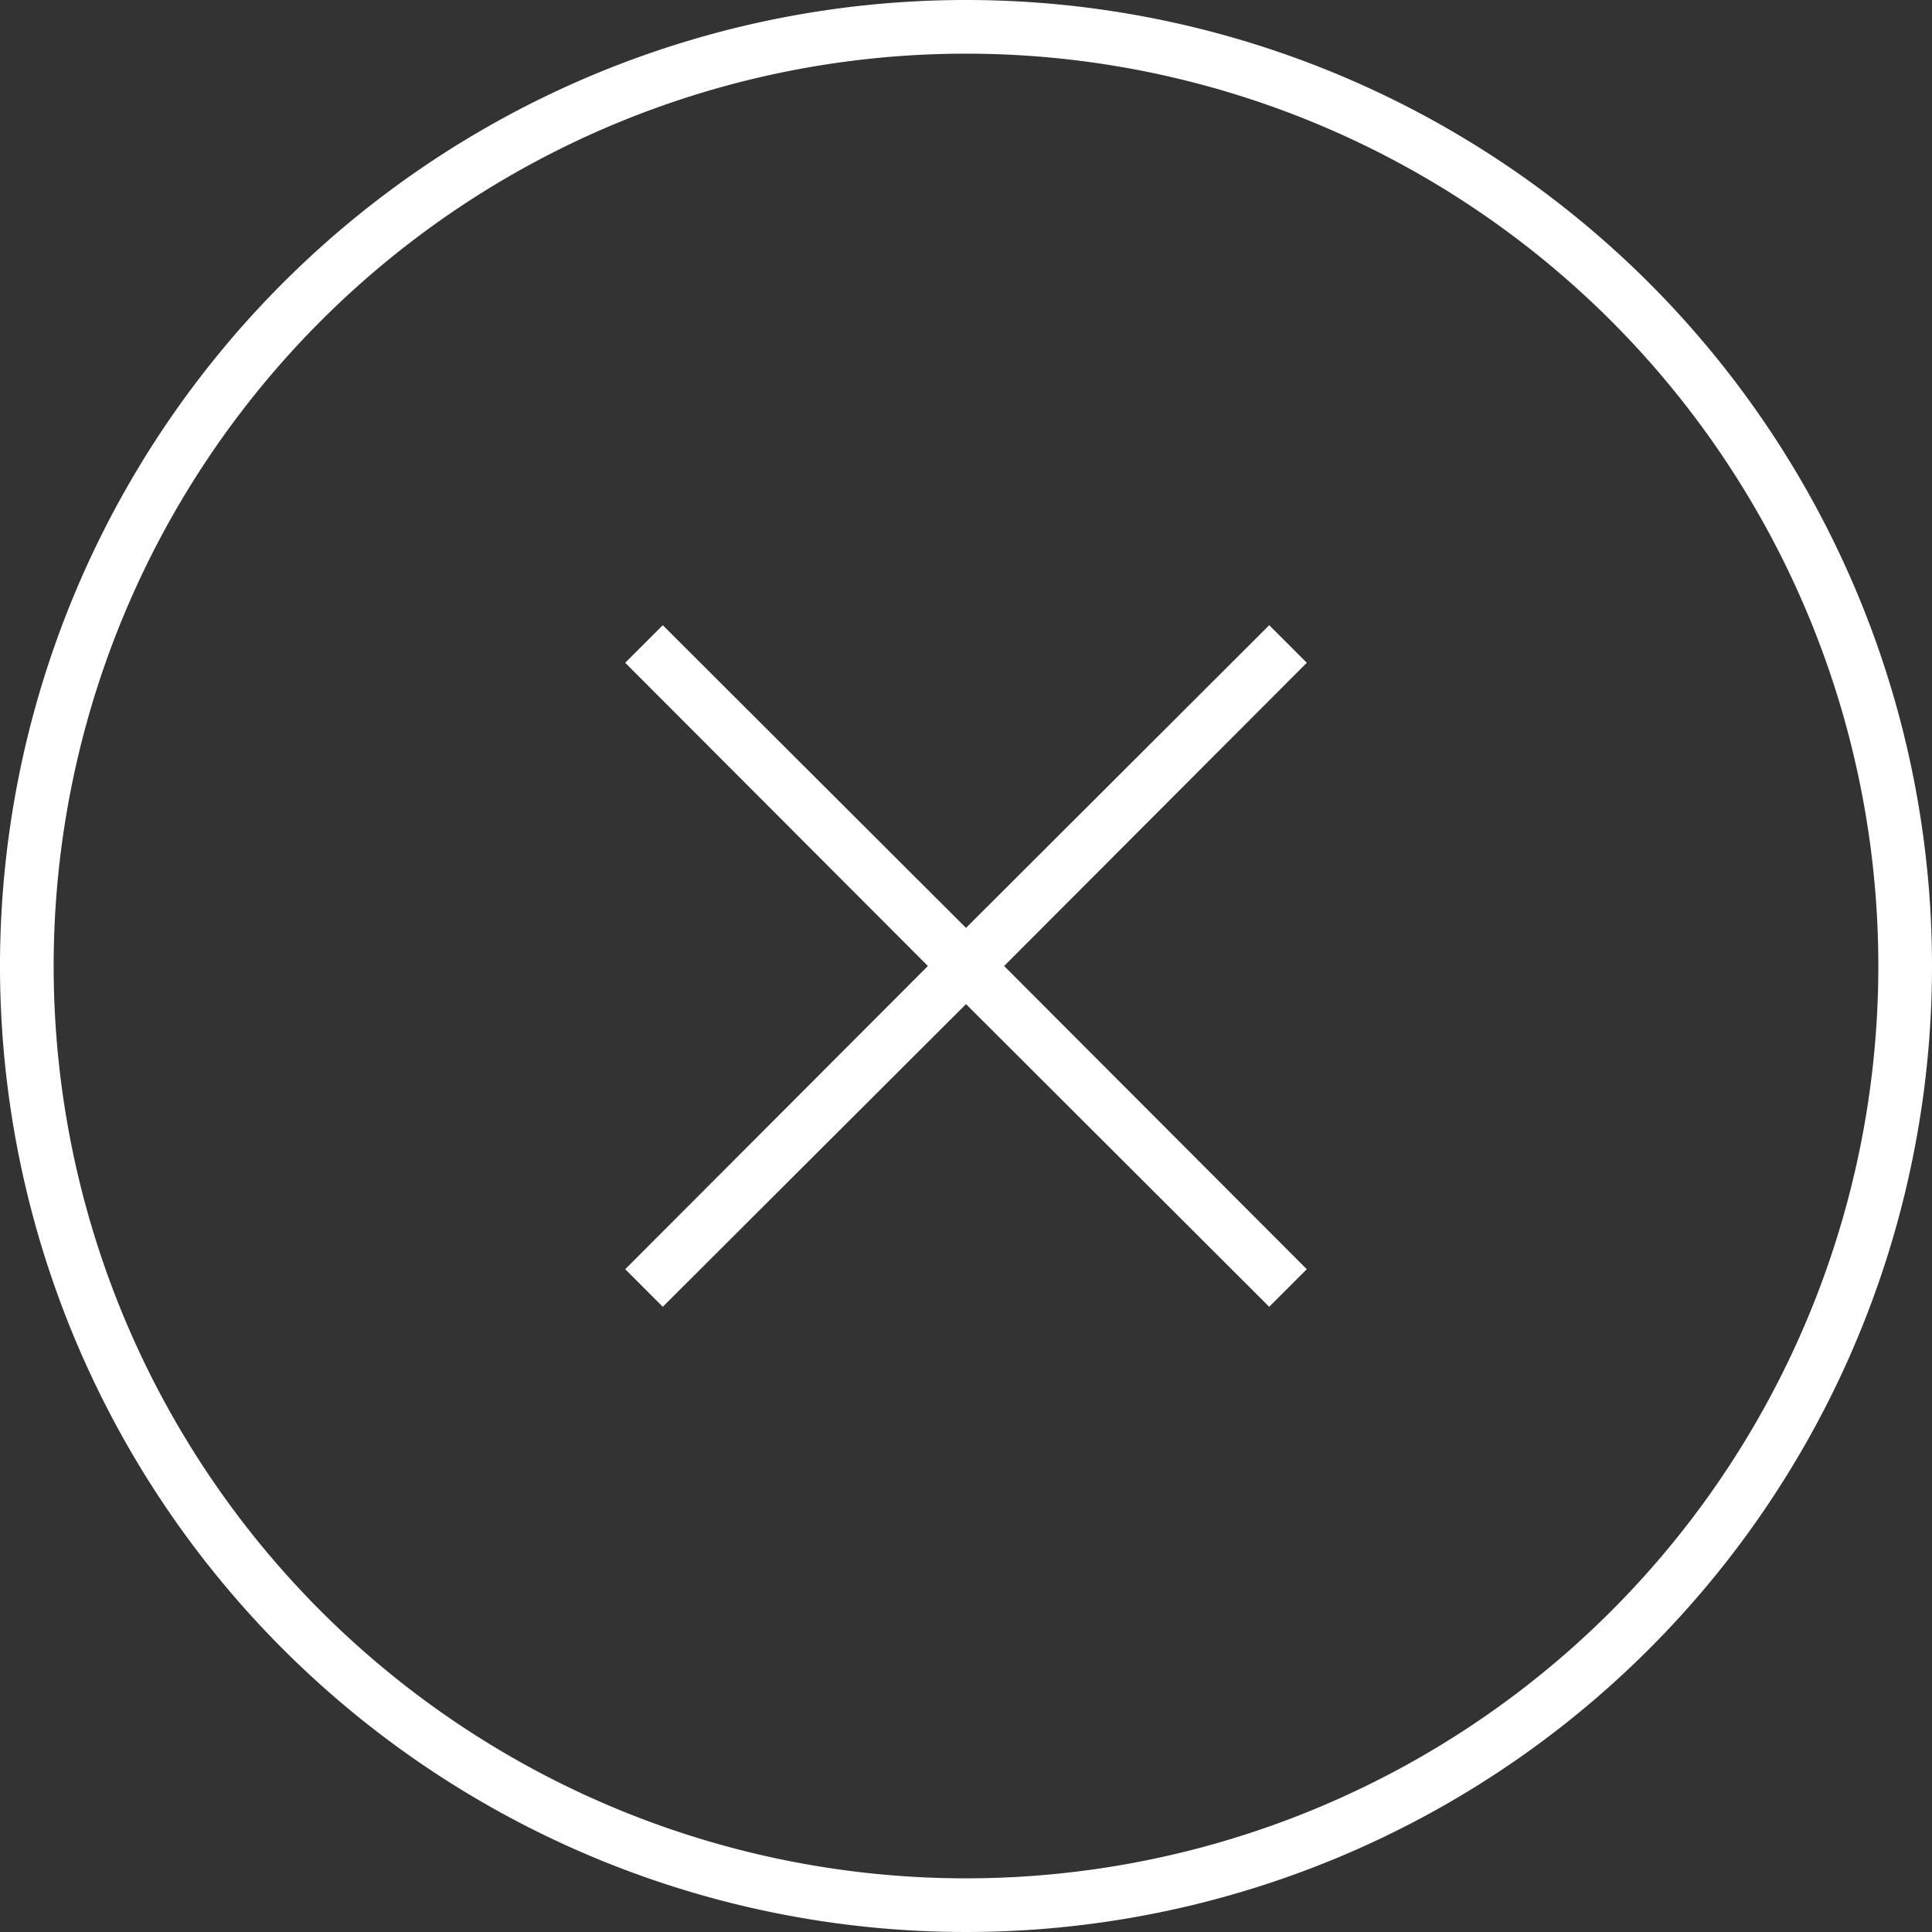 <svg id="Layer_1" data-name="Layer 1" xmlns="http://www.w3.org/2000/svg" viewBox="0 0 36 36"><rect x="0" y="0" width="36" height="36" fill="#333333" stroke="none"/><path d="M18,0A18,18,0,1,0,36,18,18,18,0,0,0,18,0Zm0,35A17,17,0,1,1,35,18,17,17,0,0,1,18,35Z" style="fill:#fff"/><polygon points="23.65 11.65 18 17.29 12.35 11.65 11.65 12.35 17.29 18 11.65 23.65 12.35 24.35 18 18.71 23.65 24.35 24.35 23.65 18.71 18 24.35 12.35 23.65 11.65" style="fill:#fff"/></svg>